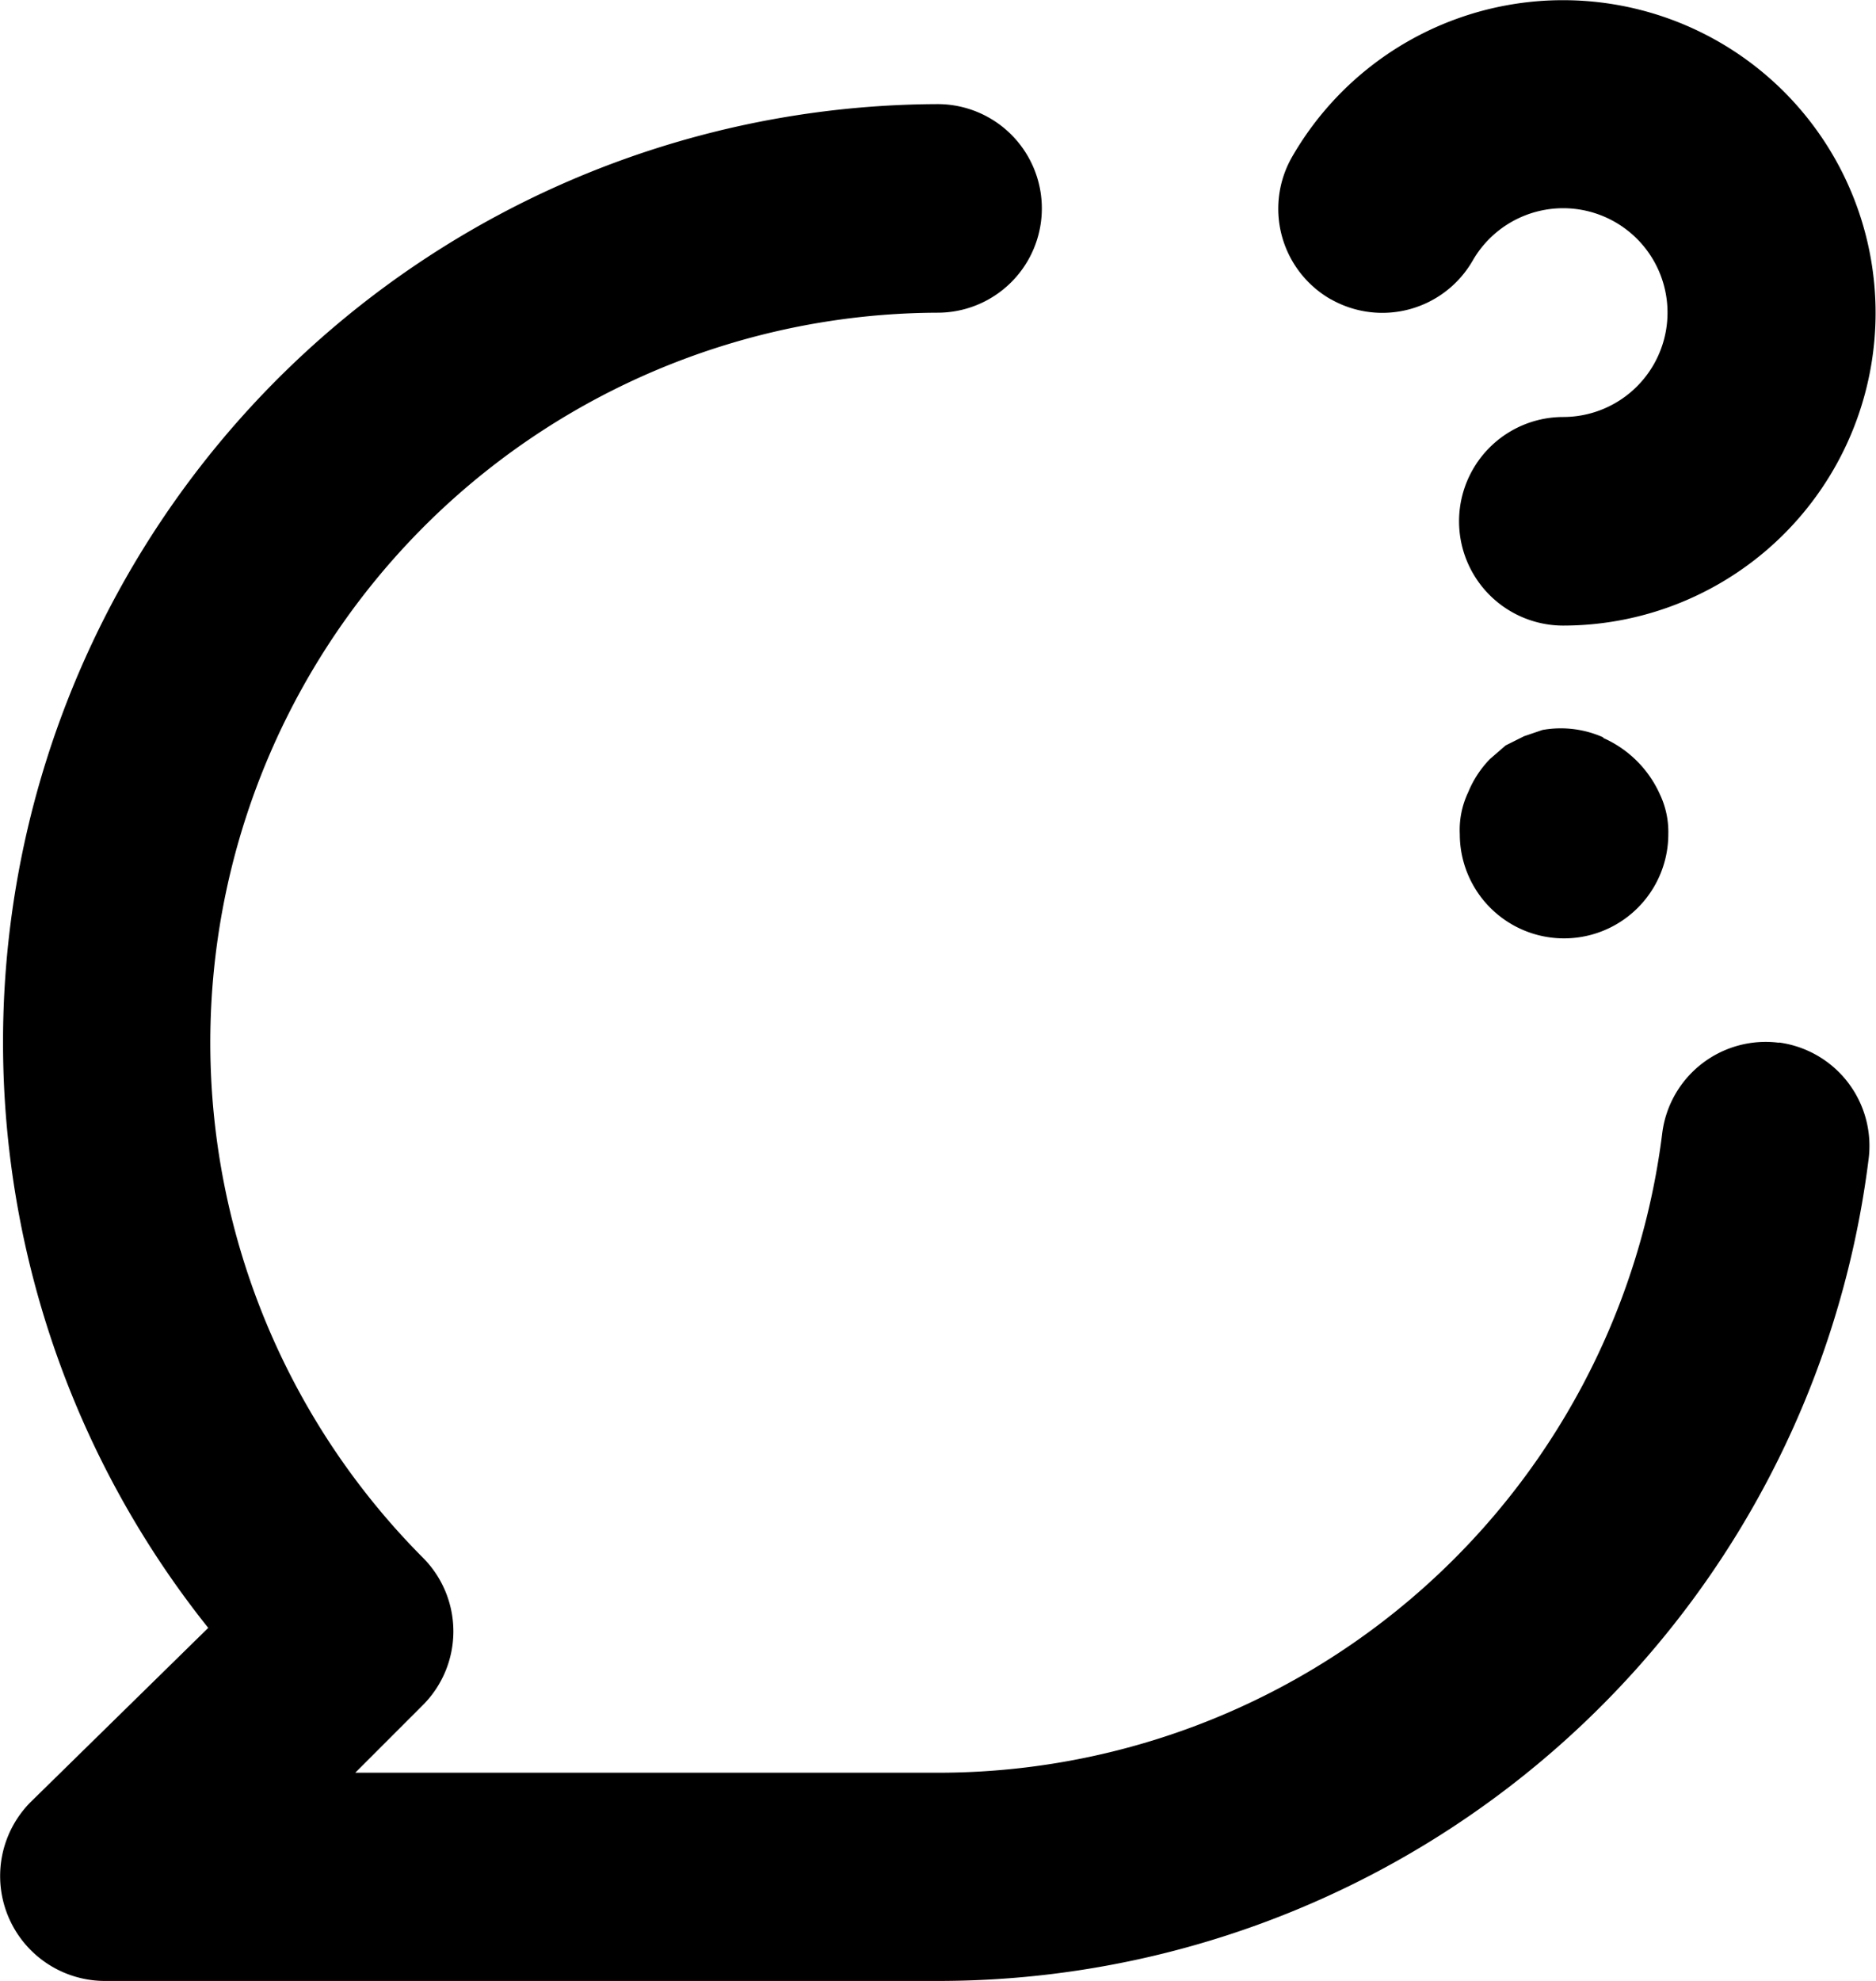 <svg xmlns="http://www.w3.org/2000/svg" width="20.405" height="21.543" viewBox="0 0 20.405 21.543">
  <path id="_8dcf40c64b73b2bbfd11088026aa5a65" data-name="8dcf40c64b73b2bbfd11088026aa5a65" d="M16.478,6.254a1.134,1.134,0,0,0,1.542-.42,1.135,1.135,0,1,1,.986,1.7,1.134,1.134,0,1,0,0,2.268,3.4,3.4,0,1,0-2.948-5.1,1.134,1.134,0,0,0,.42,1.553Zm4.875,8.084a1.134,1.134,0,0,0-1.27.975,7.937,7.937,0,0,1-7.88,6.962H5.866l.737-.737a1.134,1.134,0,0,0,0-1.6A7.937,7.937,0,0,1,12.2,6.4a1.134,1.134,0,1,0,0-2.268A10.2,10.2,0,0,0,4.267,20.7L2.329,22.6a1.141,1.141,0,0,0,.805,1.939H12.2a10.2,10.2,0,0,0,10.125-8.924,1.134,1.134,0,0,0-.975-1.28Zm-1.916-3.322a1.134,1.134,0,0,0-.658-.079l-.2.068-.2.1-.17.147a1.134,1.134,0,0,0-.238.363.952.952,0,0,0-.091.454,1.134,1.134,0,1,0,2.268,0,.952.952,0,0,0-.091-.431,1.213,1.213,0,0,0-.612-.612Z" transform="translate(-2.002 -3)"/>
</svg>
